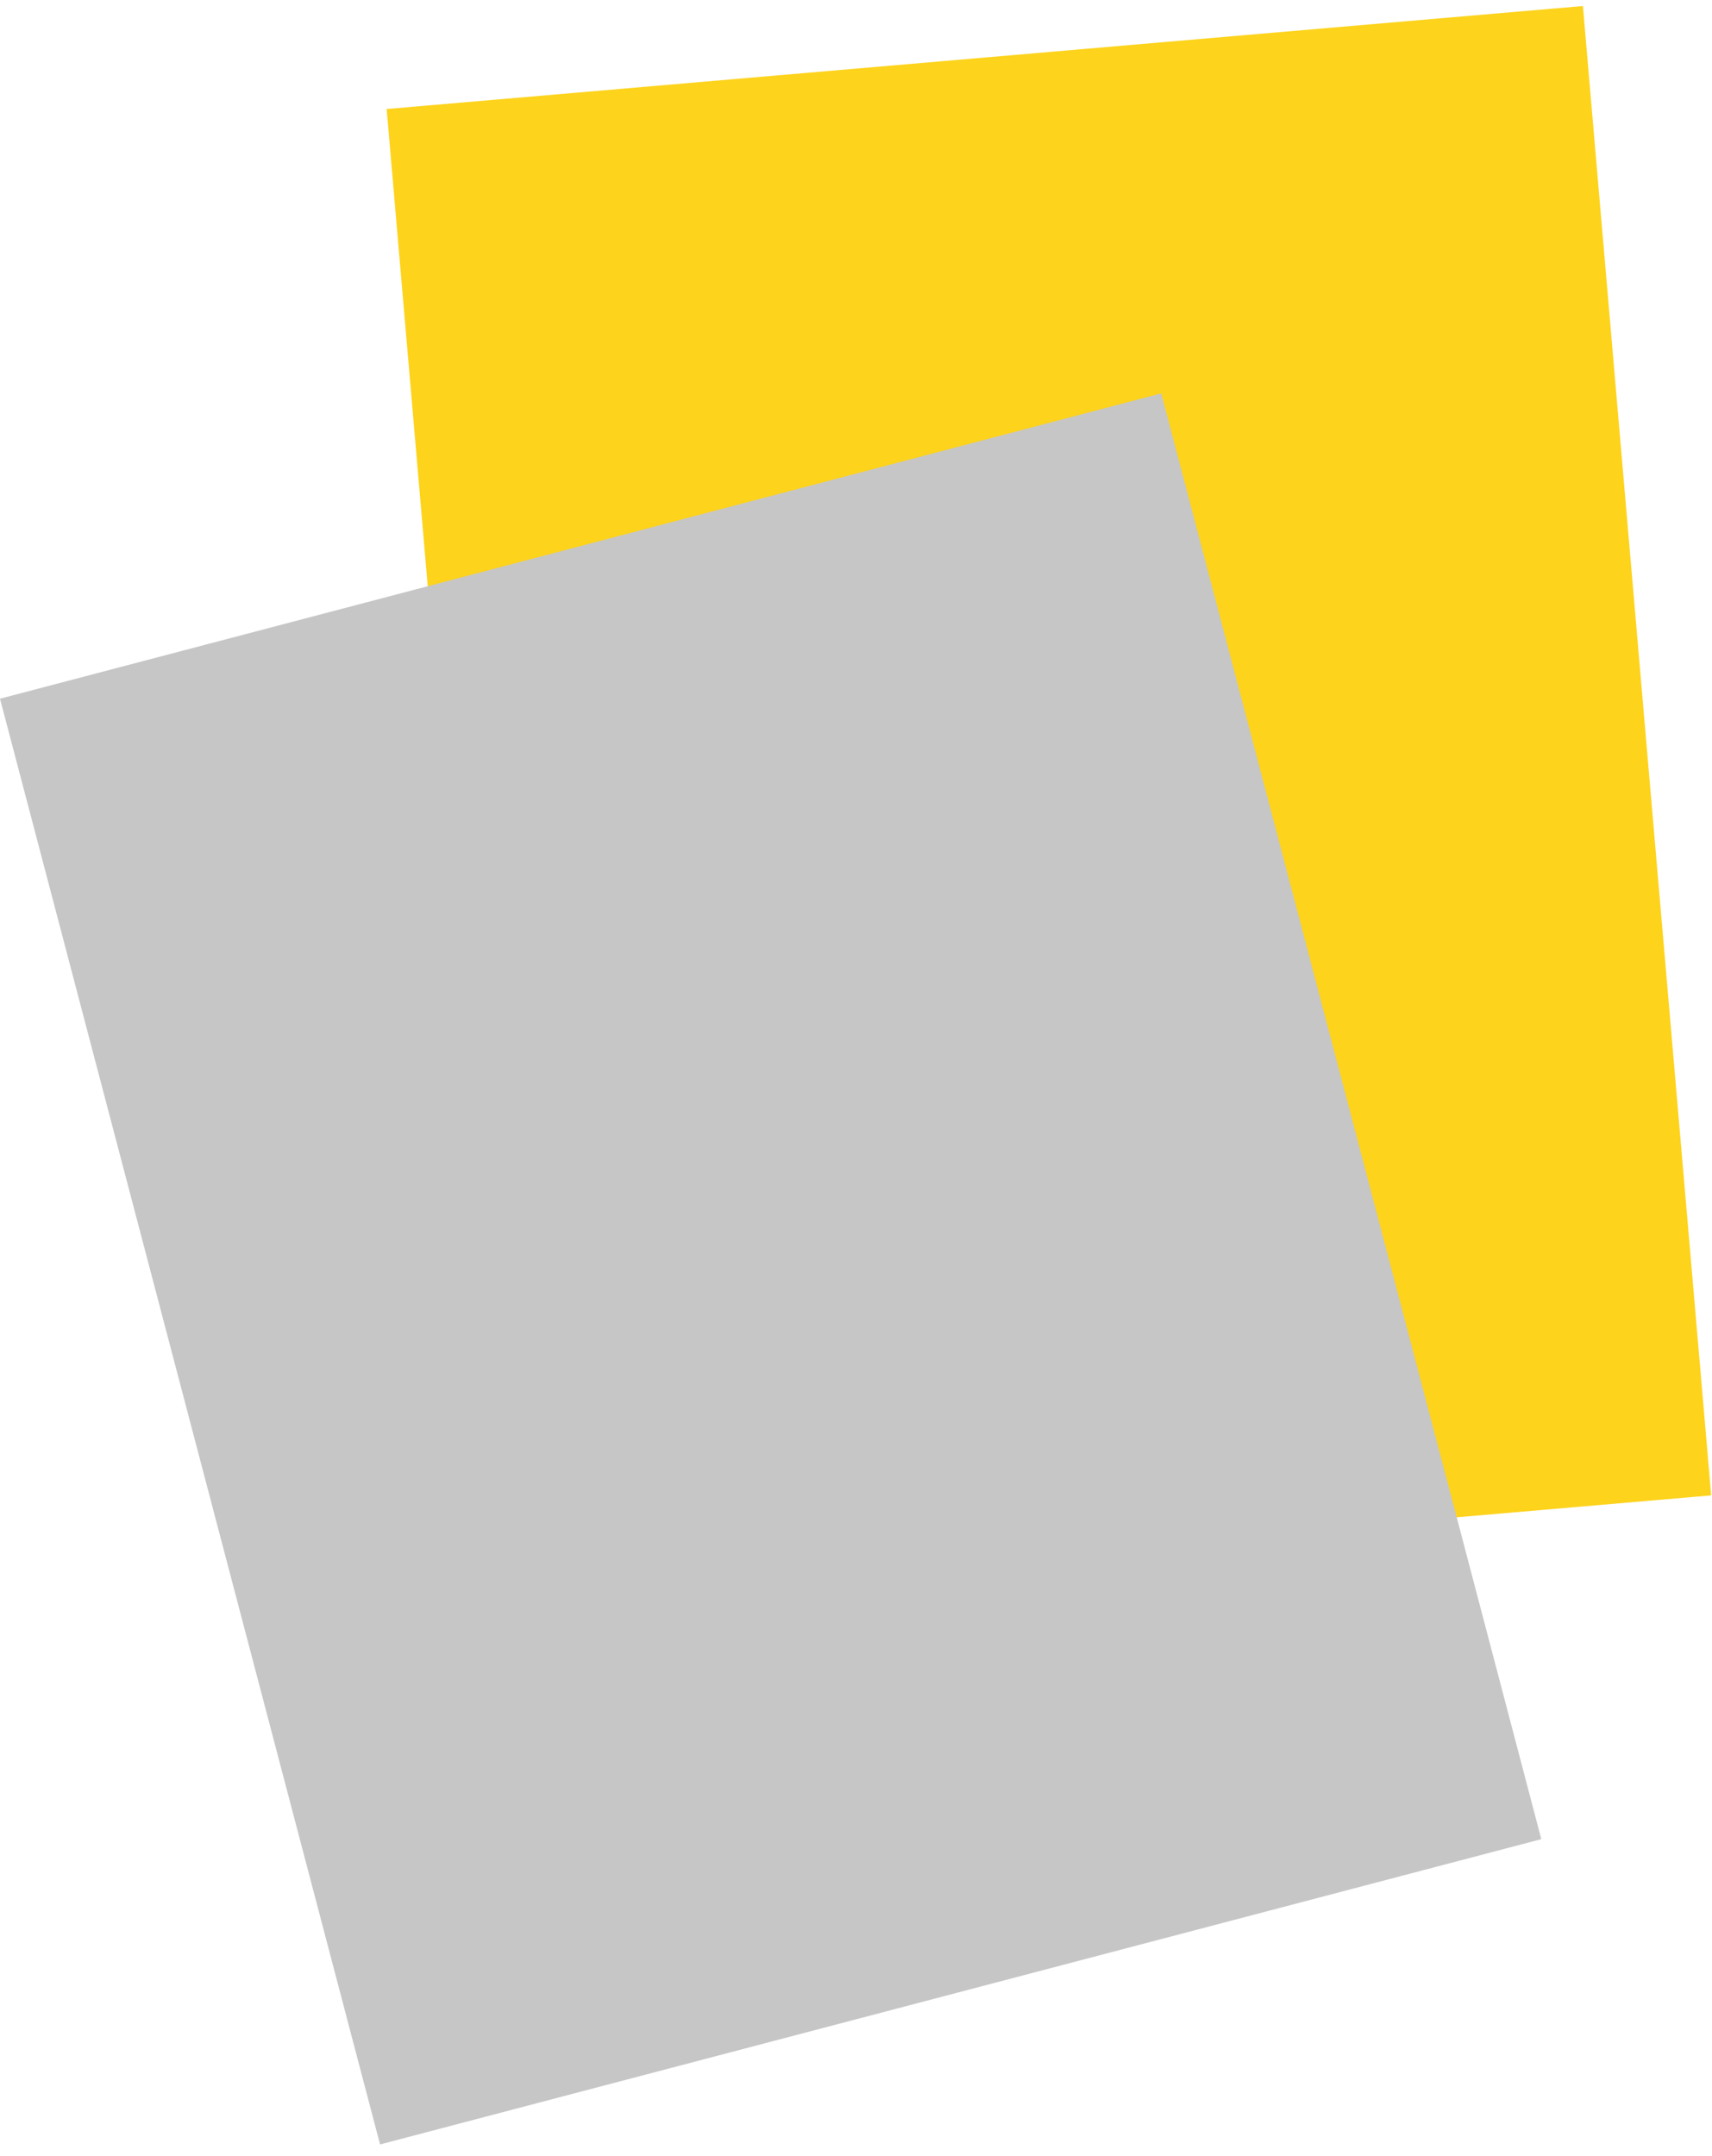 <?xml version="1.0" encoding="UTF-8" standalone="no"?><!DOCTYPE svg PUBLIC "-//W3C//DTD SVG 1.1//EN" "http://www.w3.org/Graphics/SVG/1.1/DTD/svg11.dtd"><svg width="27px" height="34px" viewBox="0 0 27 34" version="1.1" xmlns="http://www.w3.org/2000/svg" xmlns:xlink="http://www.w3.org/1999/xlink" xml:space="preserve" xmlns:serif="http://www.serif.com/" style="fill-rule:evenodd;clip-rule:evenodd;stroke-linejoin:round;stroke-miterlimit:2;"><path d="M24.964,0.095L6.098,1.719L8.12,25.206L26.987,23.581L24.964,0.095Z" style="fill:#fdd31c;"/><path d="M18.314,6.203L0,11.018L5.994,33.816L24.308,29.002L18.314,6.203Z" style="fill:#c6c6c6;"/></svg>